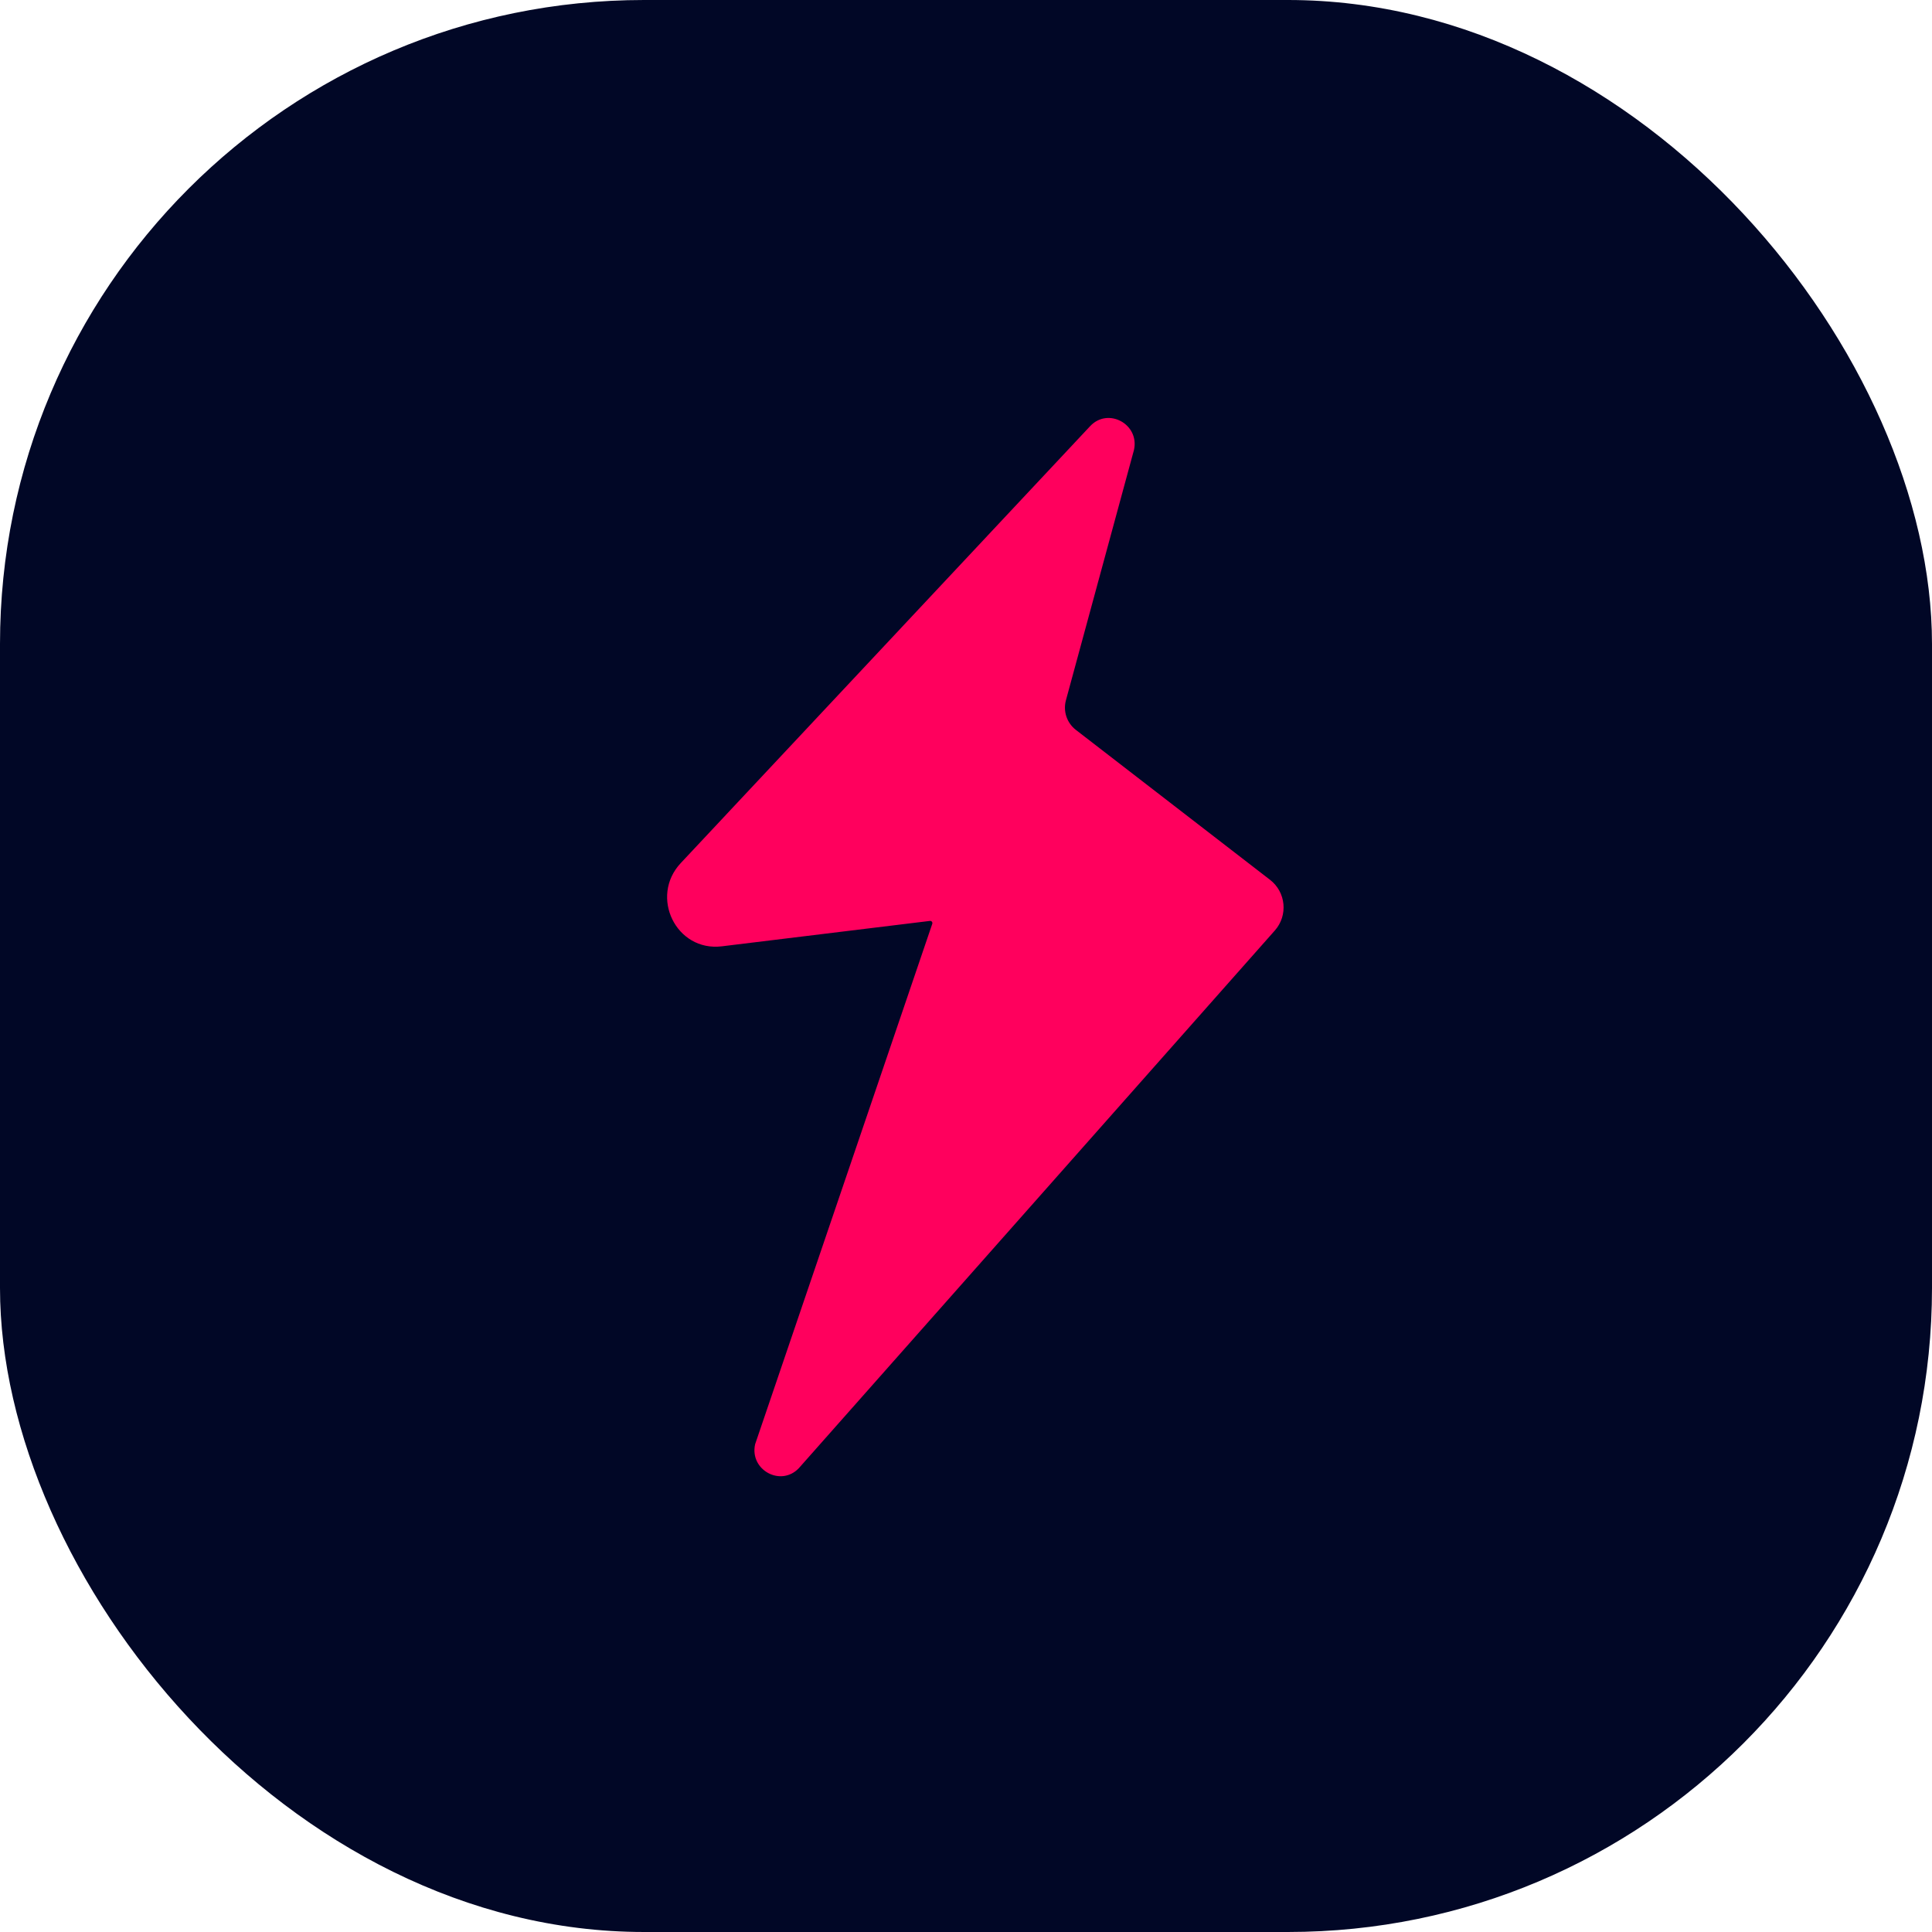 <svg width="48" height="48" viewBox="0 0 48 48" fill="none" xmlns="http://www.w3.org/2000/svg">
<rect width="48" height="48" rx="16" fill="#010726"/>
<path d="M26.483 17.397C26.408 17.67 26.506 17.961 26.73 18.134L31.554 21.859C31.95 22.165 32.005 22.743 31.673 23.118L19.85 36.473C19.403 36.95 18.617 36.522 18.761 35.881L23.162 22.952C23.175 22.913 23.143 22.875 23.103 22.88L17.934 23.511C16.798 23.65 16.131 22.278 16.913 21.443L27.084 10.588C27.53 10.111 28.317 10.539 28.173 11.18L26.483 17.397Z" fill="#FF005D"/>
</svg>
